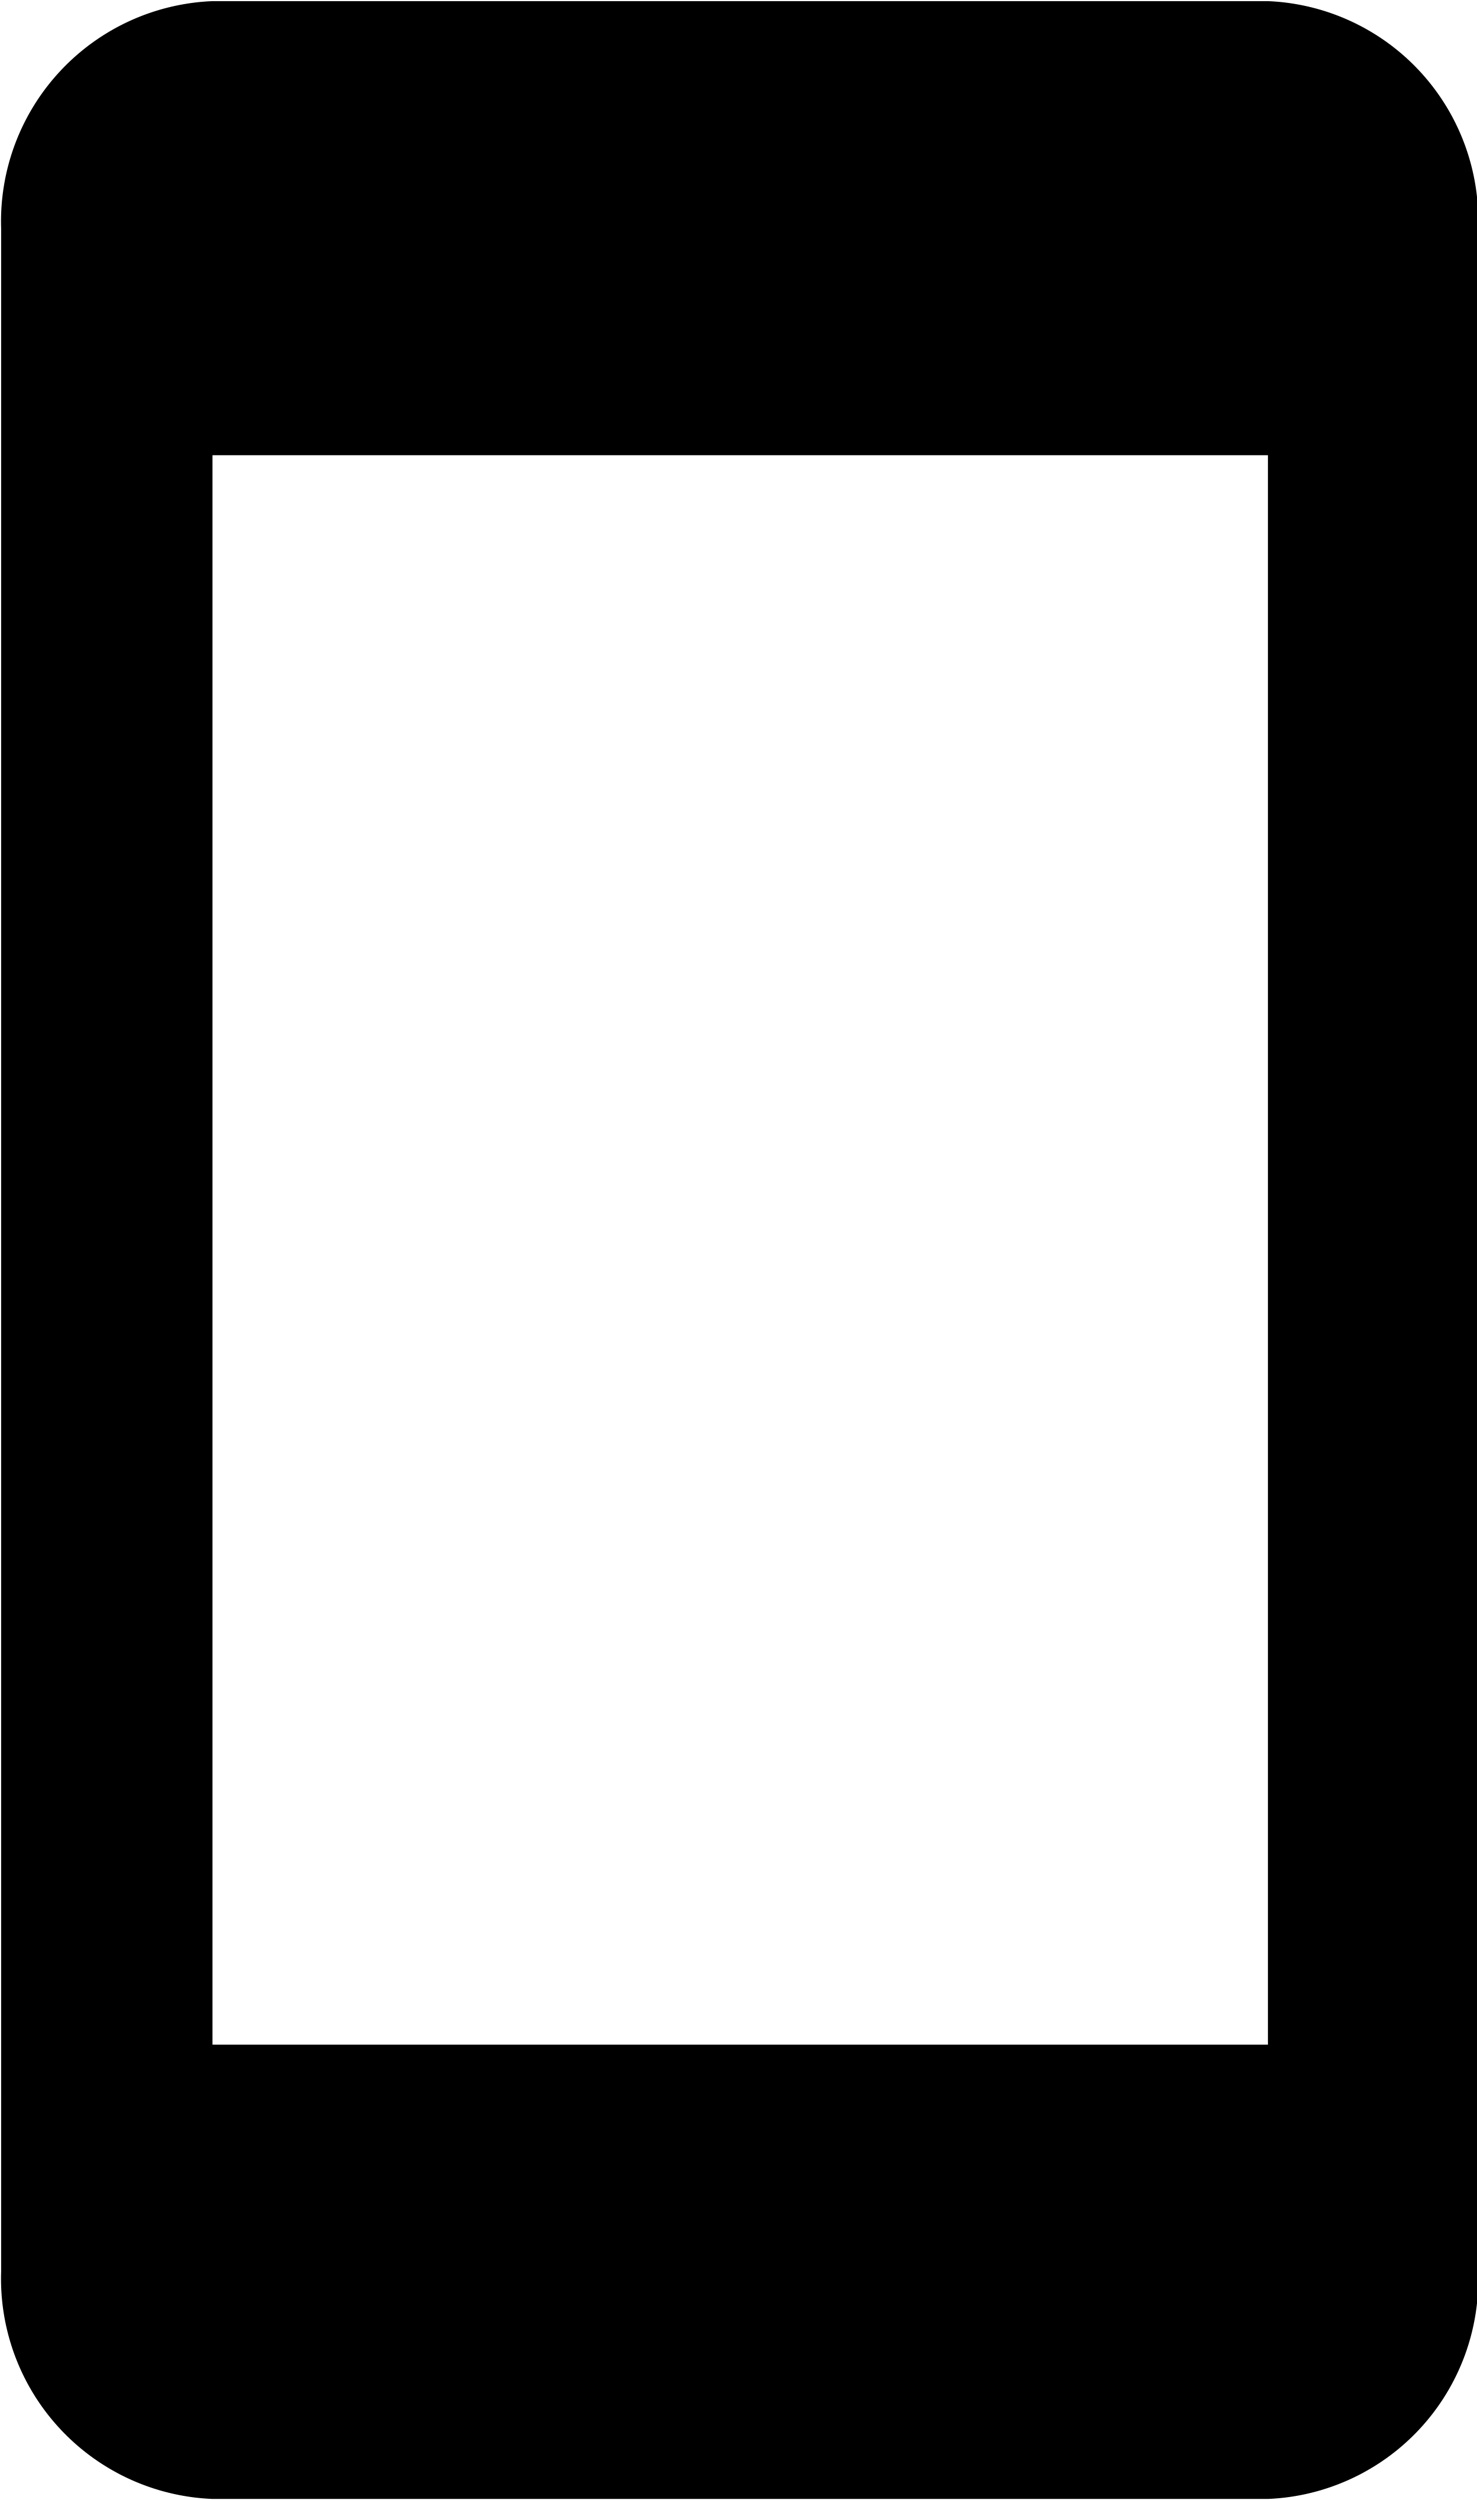 <svg xmlns="http://www.w3.org/2000/svg" xmlns:xlink="http://www.w3.org/1999/xlink" width="13" height="22" viewBox="0 0 13 22">
  <defs>
    <style>
      .cls-1 {
        fill-rule: evenodd;
        filter: url(#filter);
      }
    </style>
    <filter id="filter" x="1063" y="30" width="13" height="22" filterUnits="userSpaceOnUse">
      <feFlood result="flood" flood-color="#939393"/>
      <feComposite result="composite" operator="in" in2="SourceGraphic"/>
      <feBlend result="blend" in2="SourceGraphic"/>
    </filter>
  </defs>
  <path id="Forma_1_copy" data-name="Forma 1 copy" class="cls-1" d="M1074.16,30.01h-9.29a1.94,1.94,0,0,0-1.86,2V49.992a1.94,1.94,0,0,0,1.86,2h9.29a1.932,1.932,0,0,0,1.85-2V32.008A1.932,1.932,0,0,0,1074.16,30.01Zm0,17.984h-9.29V34.006h9.29V47.994Z" transform="translate(-1063 -30)"/>
</svg>

